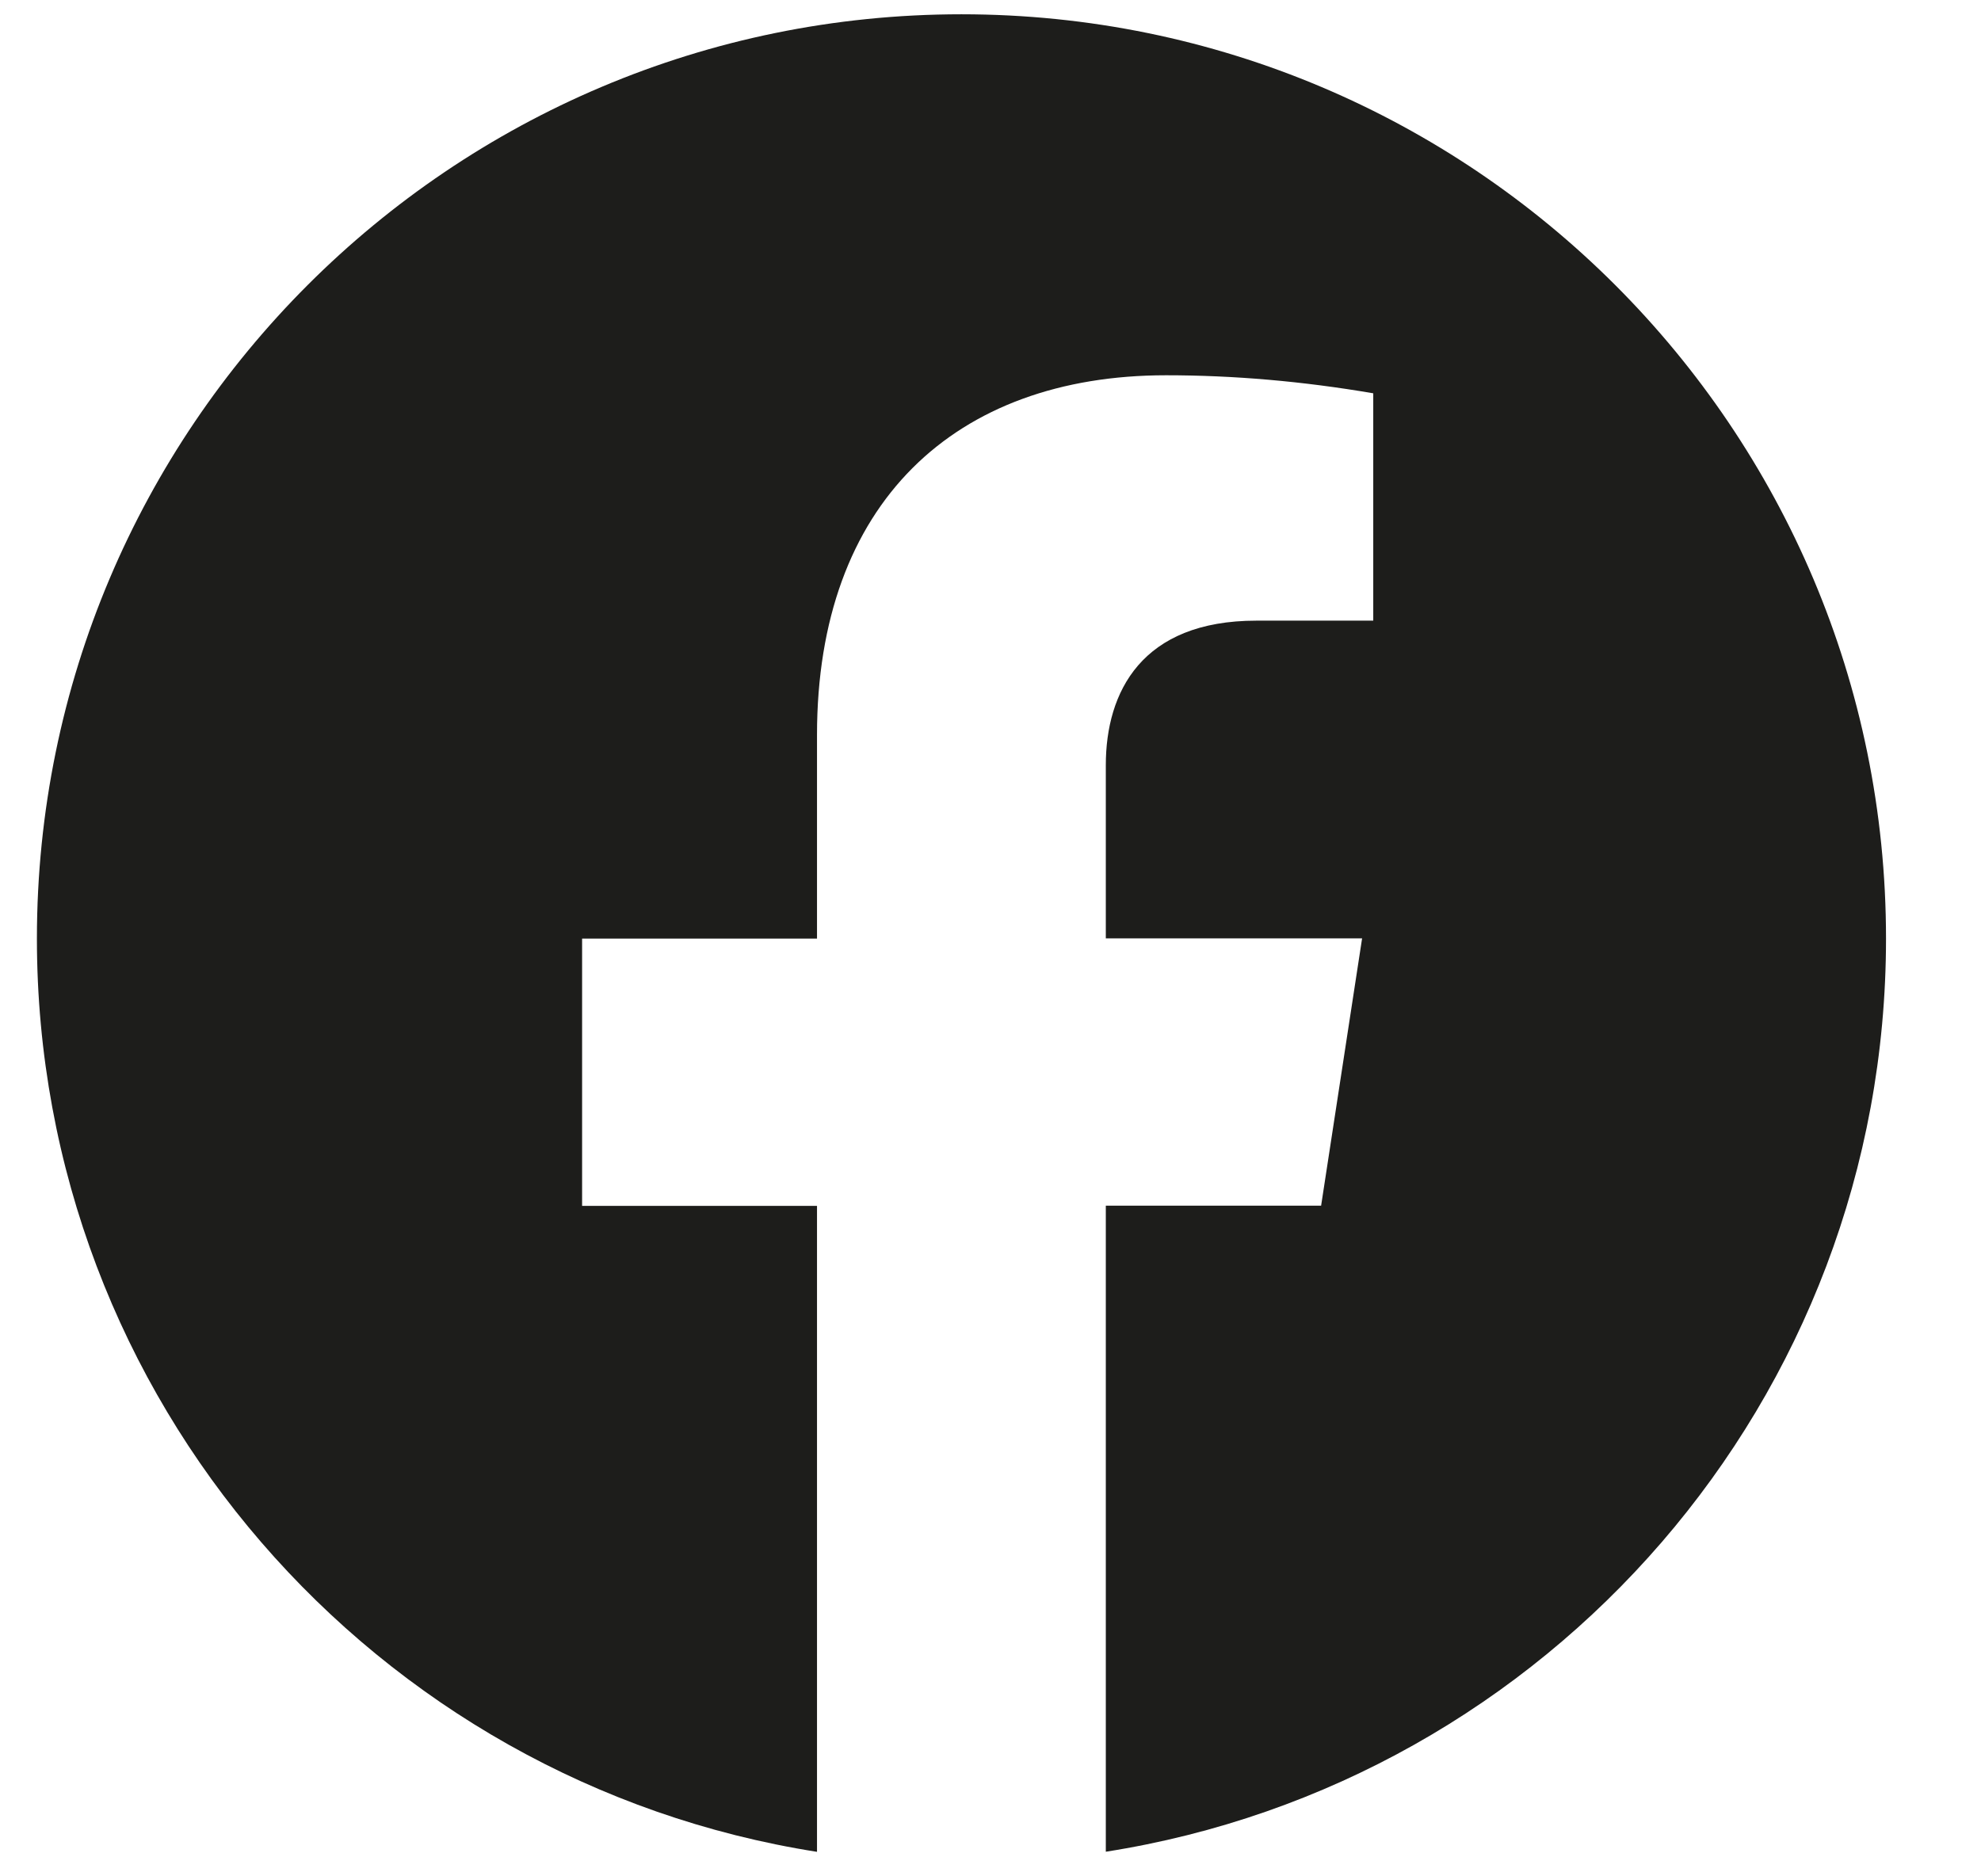 <svg width="19" height="18" viewBox="0 0 19 18" fill="none" xmlns="http://www.w3.org/2000/svg">
<path d="M0.354 9.004C0.354 13.43 3.596 17.098 7.836 17.765V11.568H5.583V9.004H7.836V7.051C7.836 4.826 9.16 3.6 11.184 3.6C11.831 3.6 12.493 3.657 13.171 3.773V5.954H12.05C10.95 5.954 10.606 6.638 10.606 7.34V9.002H13.064L12.671 11.566H10.606V17.764C14.846 17.099 18.089 13.431 18.089 9.004C18.089 4.107 14.118 0.137 9.221 0.137C4.324 0.137 0.354 4.107 0.354 9.004Z" fill="#1D1D1B"/>
</svg>
